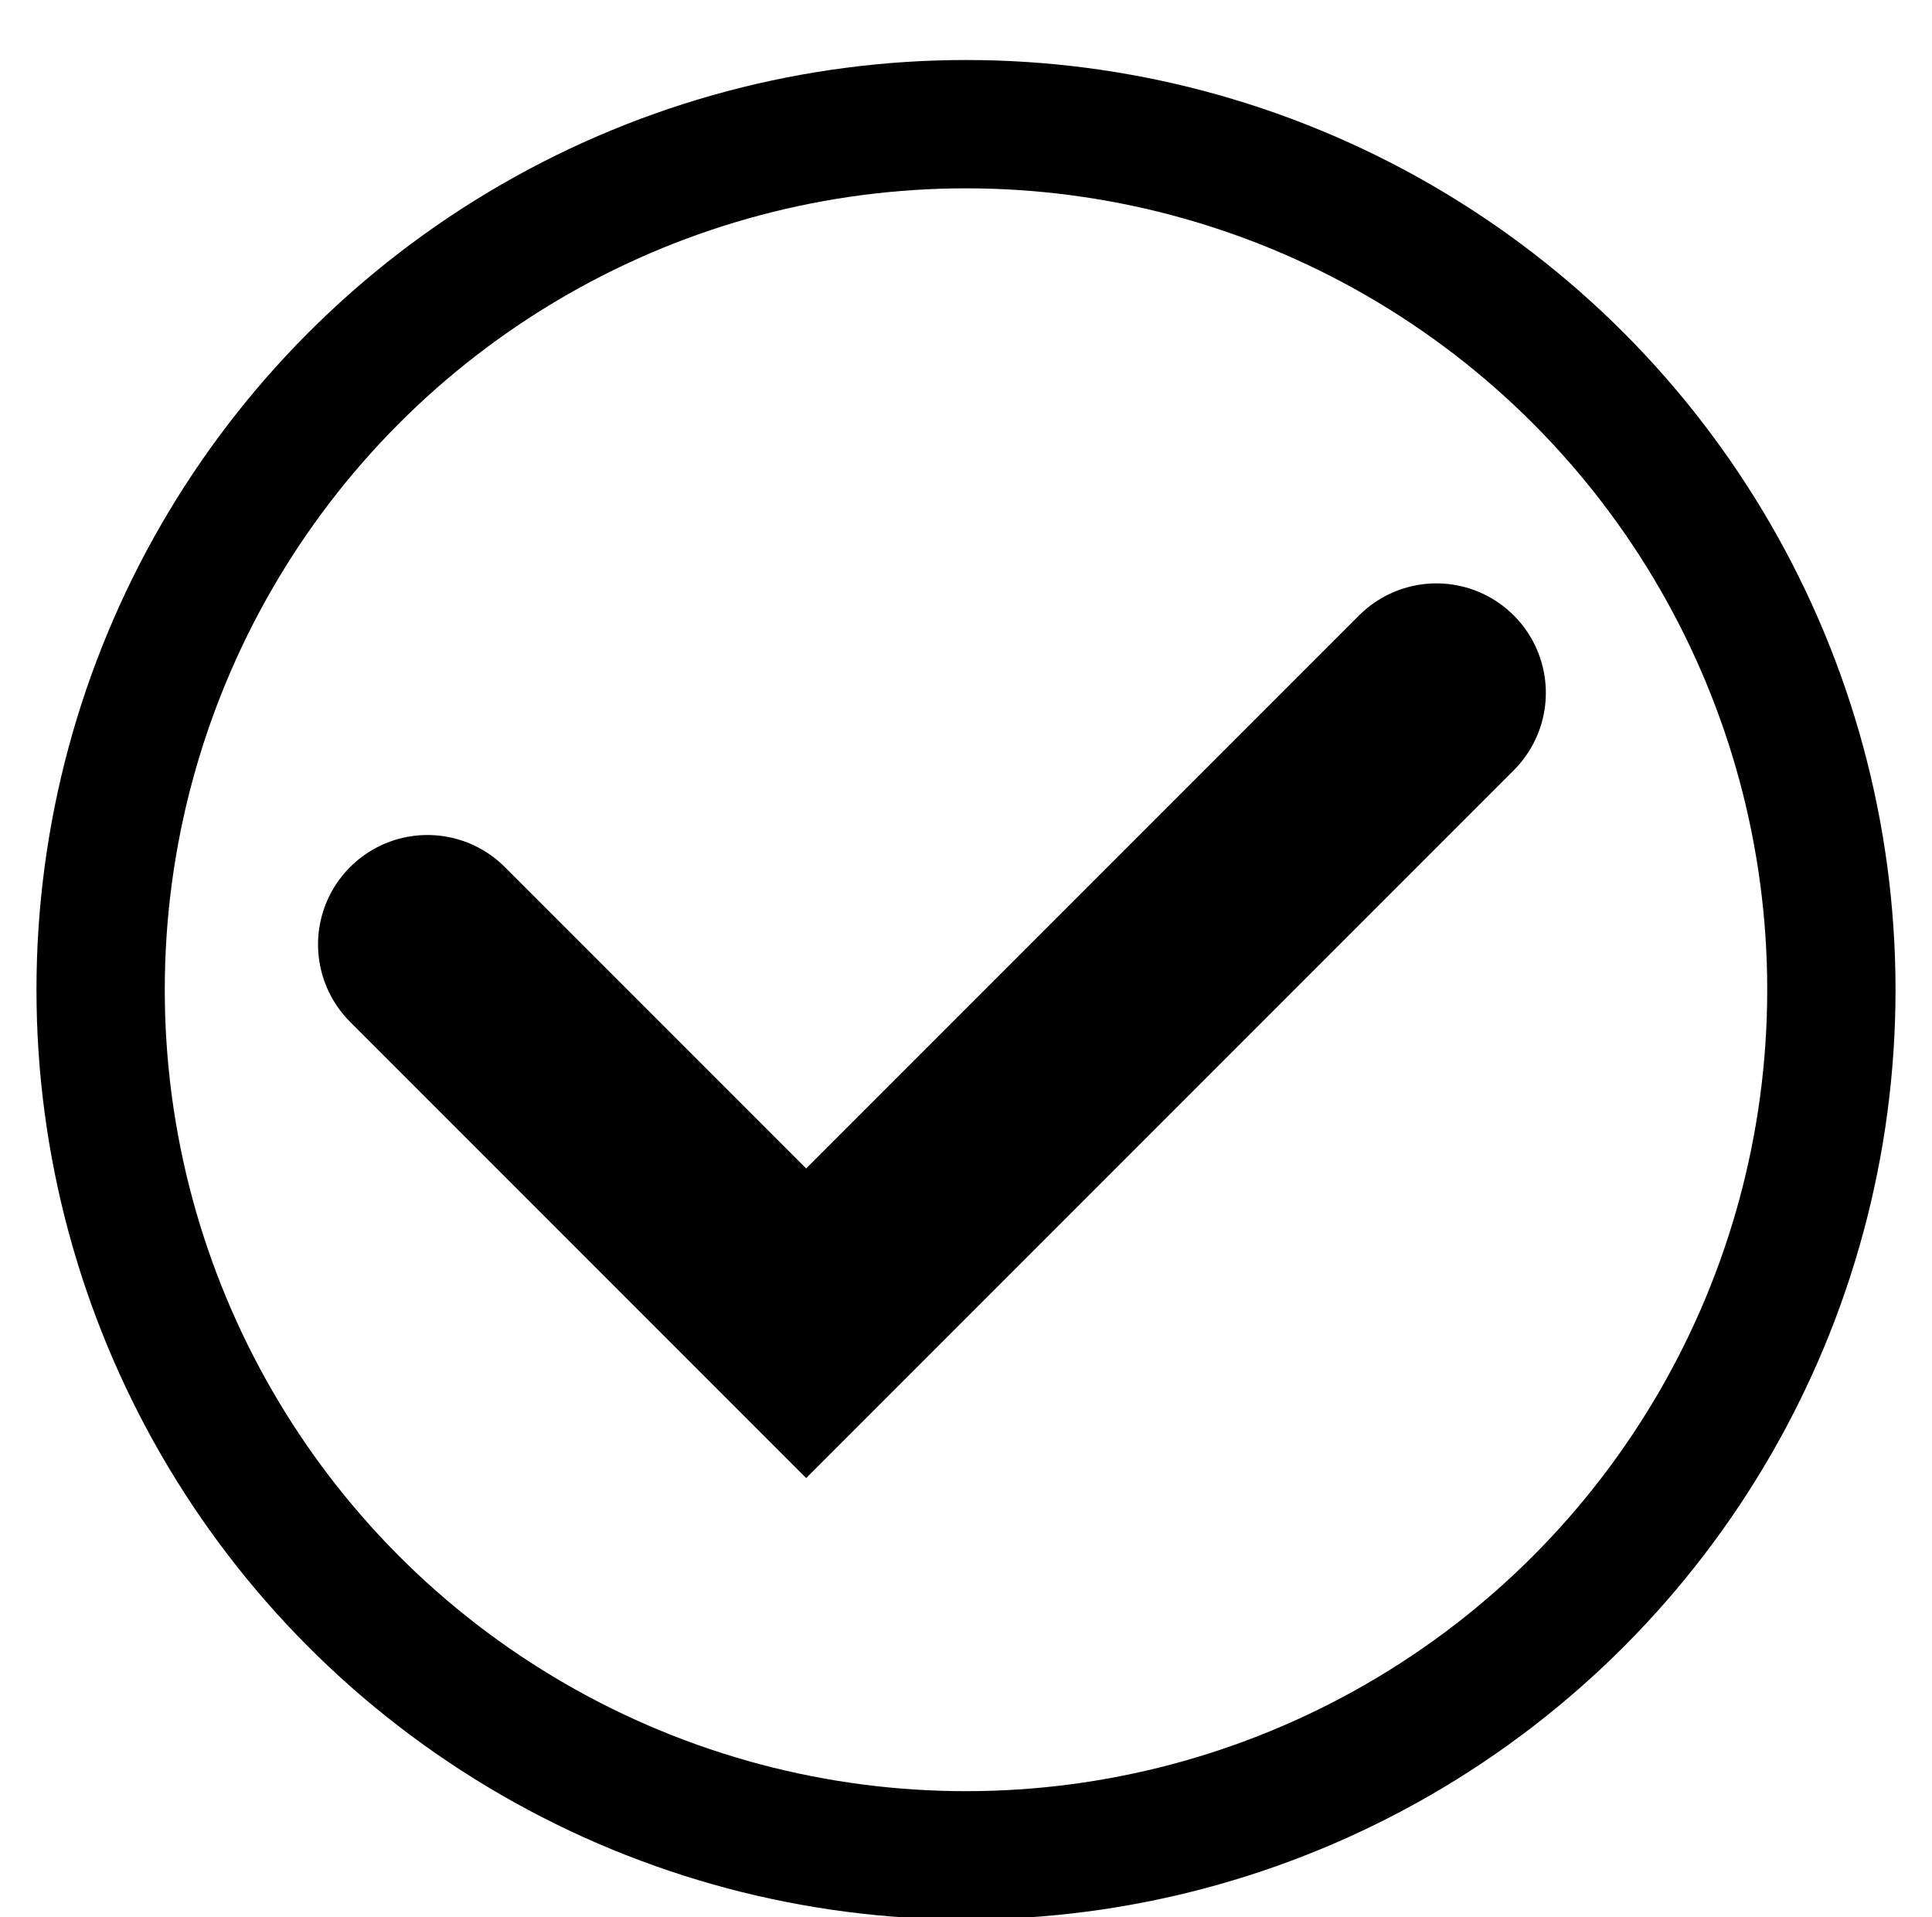 <?xml version="1.0" encoding="utf-8"?>
<!-- Generator: Adobe Illustrator 15.0.0, SVG Export Plug-In  -->
<!DOCTYPE svg PUBLIC "-//W3C//DTD SVG 1.1//EN" "http://www.w3.org/Graphics/SVG/1.1/DTD/svg11.dtd">
<svg version="1.1"
	 xmlns="http://www.w3.org/2000/svg" xmlns:xlink="http://www.w3.org/1999/xlink" xmlns:a="http://ns.adobe.com/AdobeSVGViewerExtensions/3.0/"
	 x="0px" y="0px" width="256px" height="254px" viewBox="0 -0.039 256 254" enable-background="new 0 -0.039 256 254"
	 xml:space="preserve">
<defs>
</defs>
<rect id="_x3C_スライス_x3E__3_" fill="none" width="256" height="256"/>
<circle fill="none" stroke="#000000" stroke-width="17" stroke-linecap="round" stroke-miterlimit="10" cx="128" cy="131.077" r="114.667"/>
<polyline fill="none" stroke="#000000" stroke-width="29" stroke-linecap="round" stroke-miterlimit="10" points="56.641,125.077 
	106.82,175.257 190.333,91.744 "/>
</svg>
